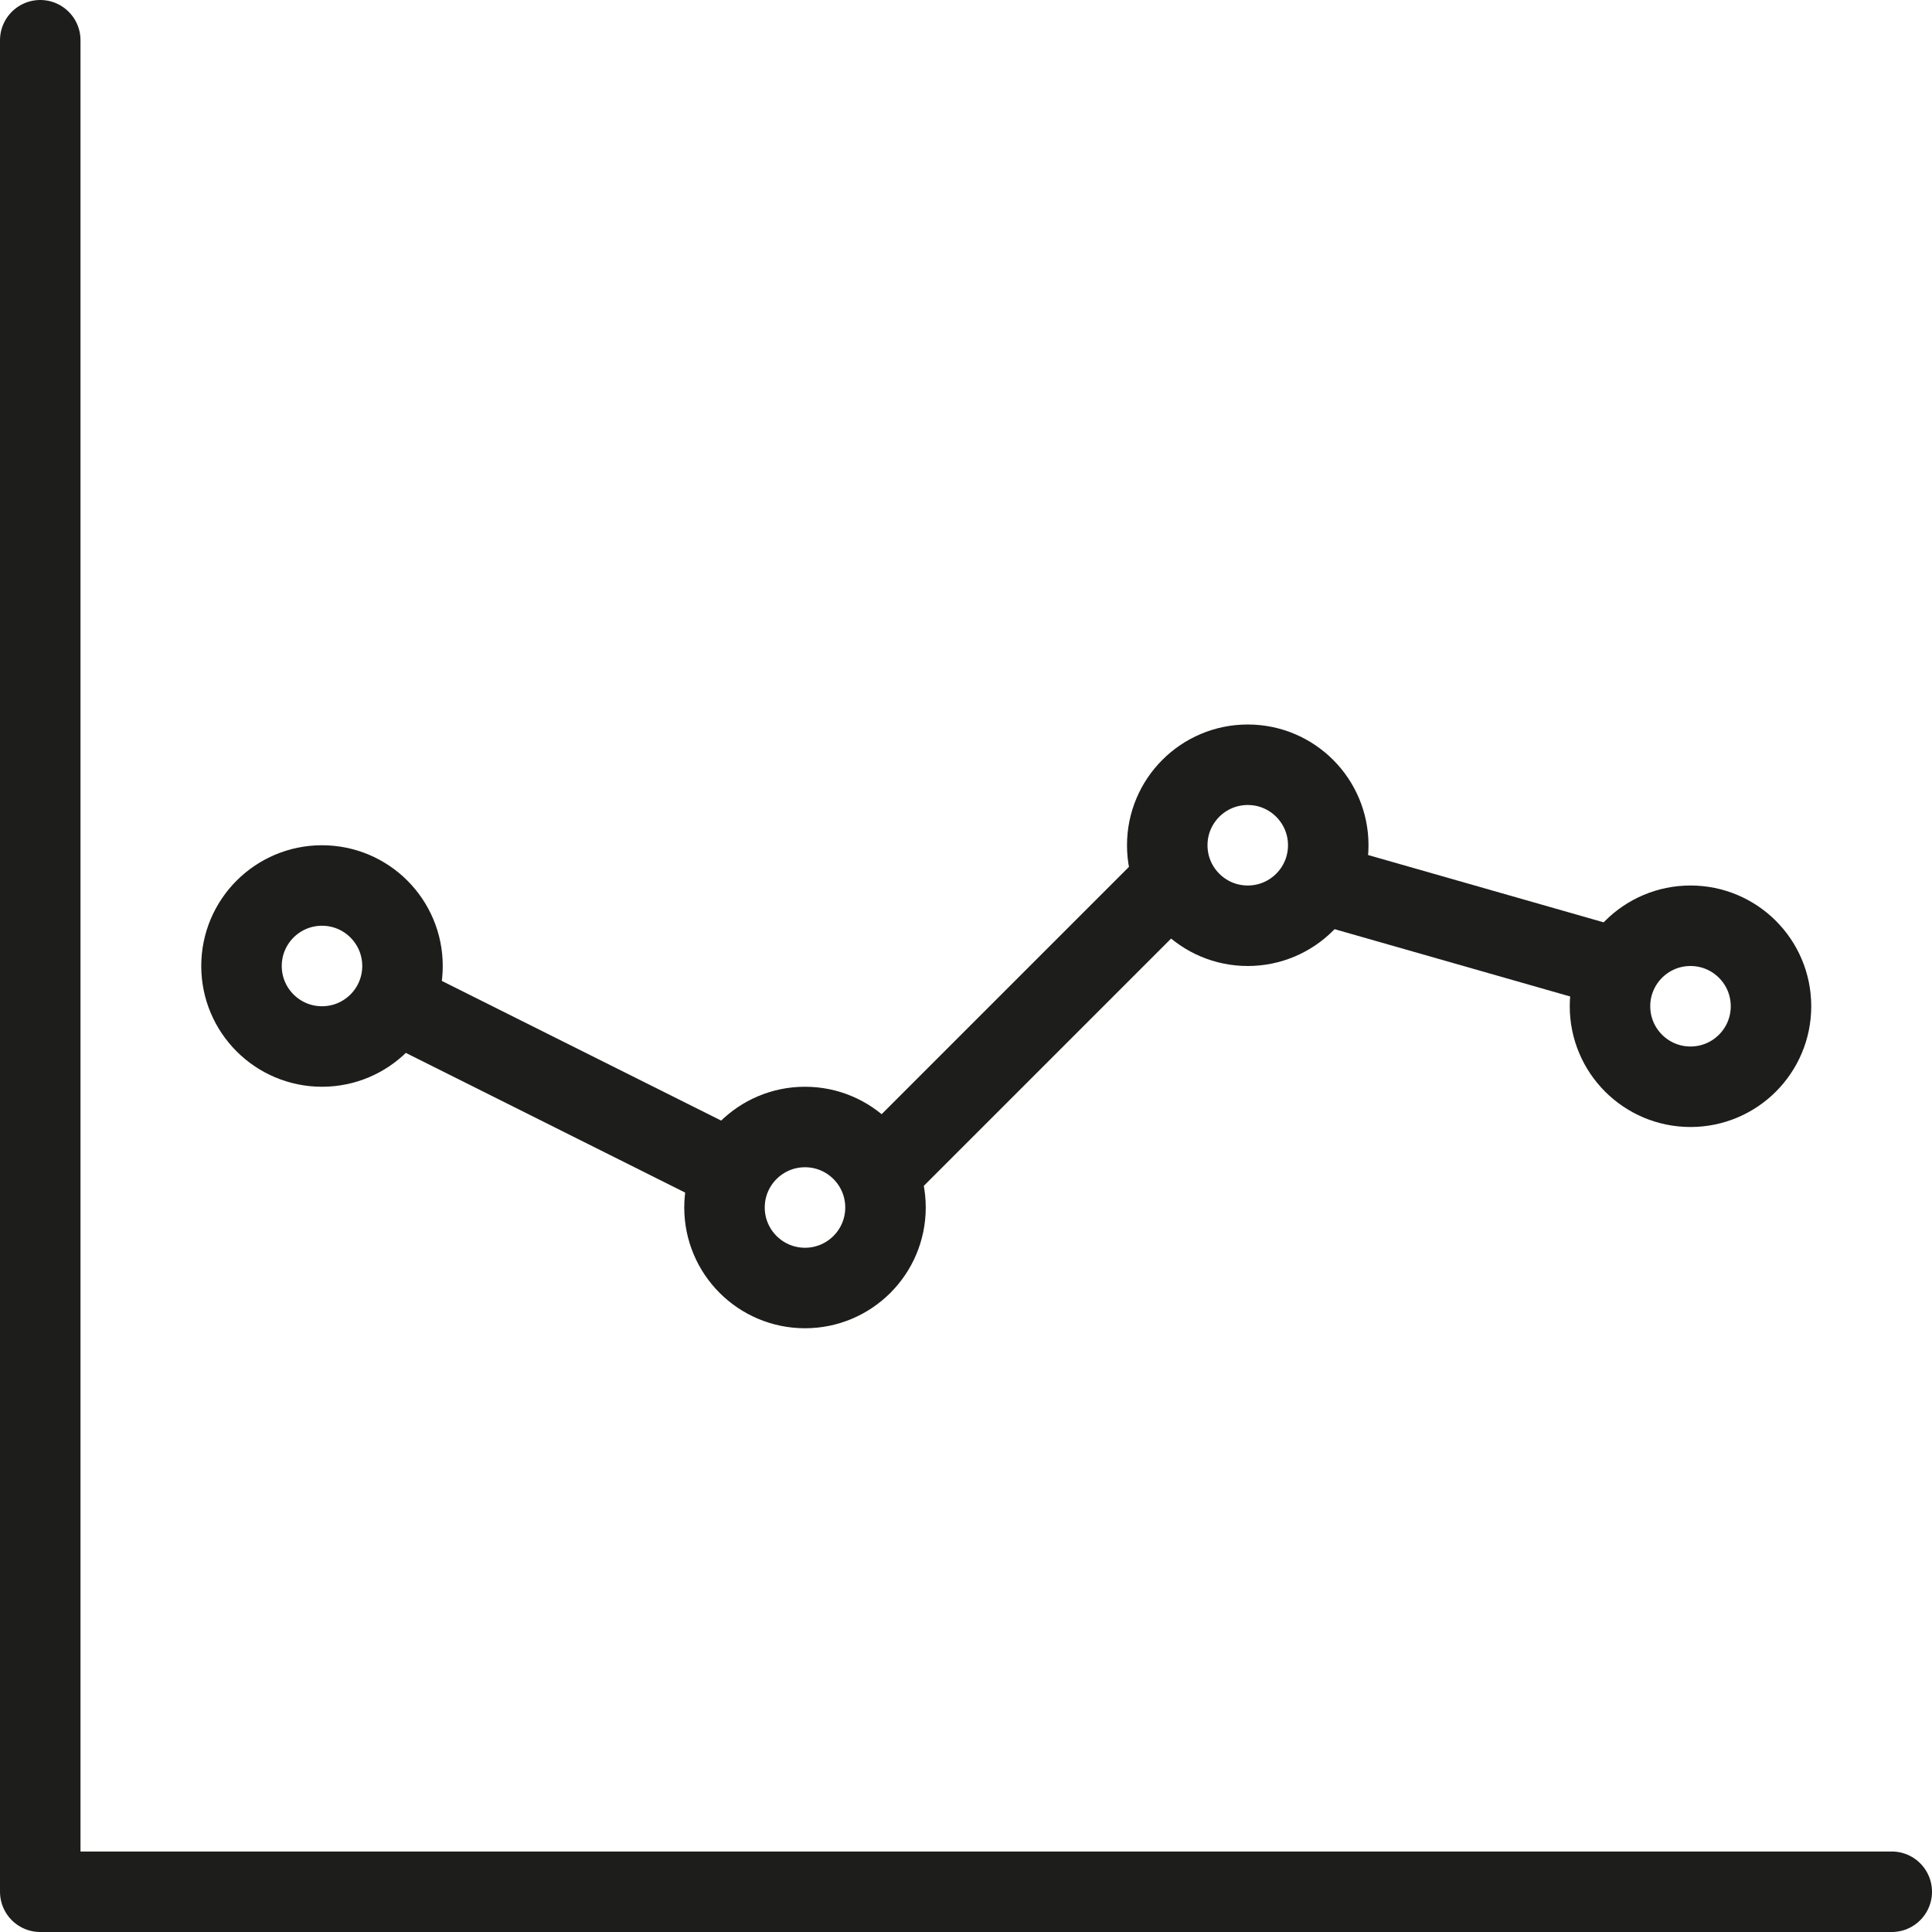 <?xml version="1.0" ?><!-- Скачано с сайта svg4.ru / Downloaded from svg4.ru -->
<svg width="800px" height="800px" viewBox="0 0 48 48" data-name="Layer 1" id="Layer_1" xmlns="http://www.w3.org/2000/svg"><defs><style>.cls-1,.cls-2{fill:none;stroke:#1d1d1b;stroke-linecap:round;stroke-linejoin:round;stroke-width:2px;}.cls-1{fill-rule:evenodd;}</style></defs><title/><polyline class="cls-1" points="1 1 1 47 47 47"/><circle class="cls-2" cx="8" cy="24" r="2"/><circle class="cls-2" cx="20" cy="30" r="2"/><circle class="cls-2" cx="31" cy="21" r="2"/><circle class="cls-2" cx="42" cy="25" r="2"/><line class="cls-2" x1="10" x2="18" y1="25" y2="29"/><line class="cls-2" x1="22" x2="29" y1="29" y2="22"/><line class="cls-2" x1="33" x2="40" y1="22" y2="24"/></svg>